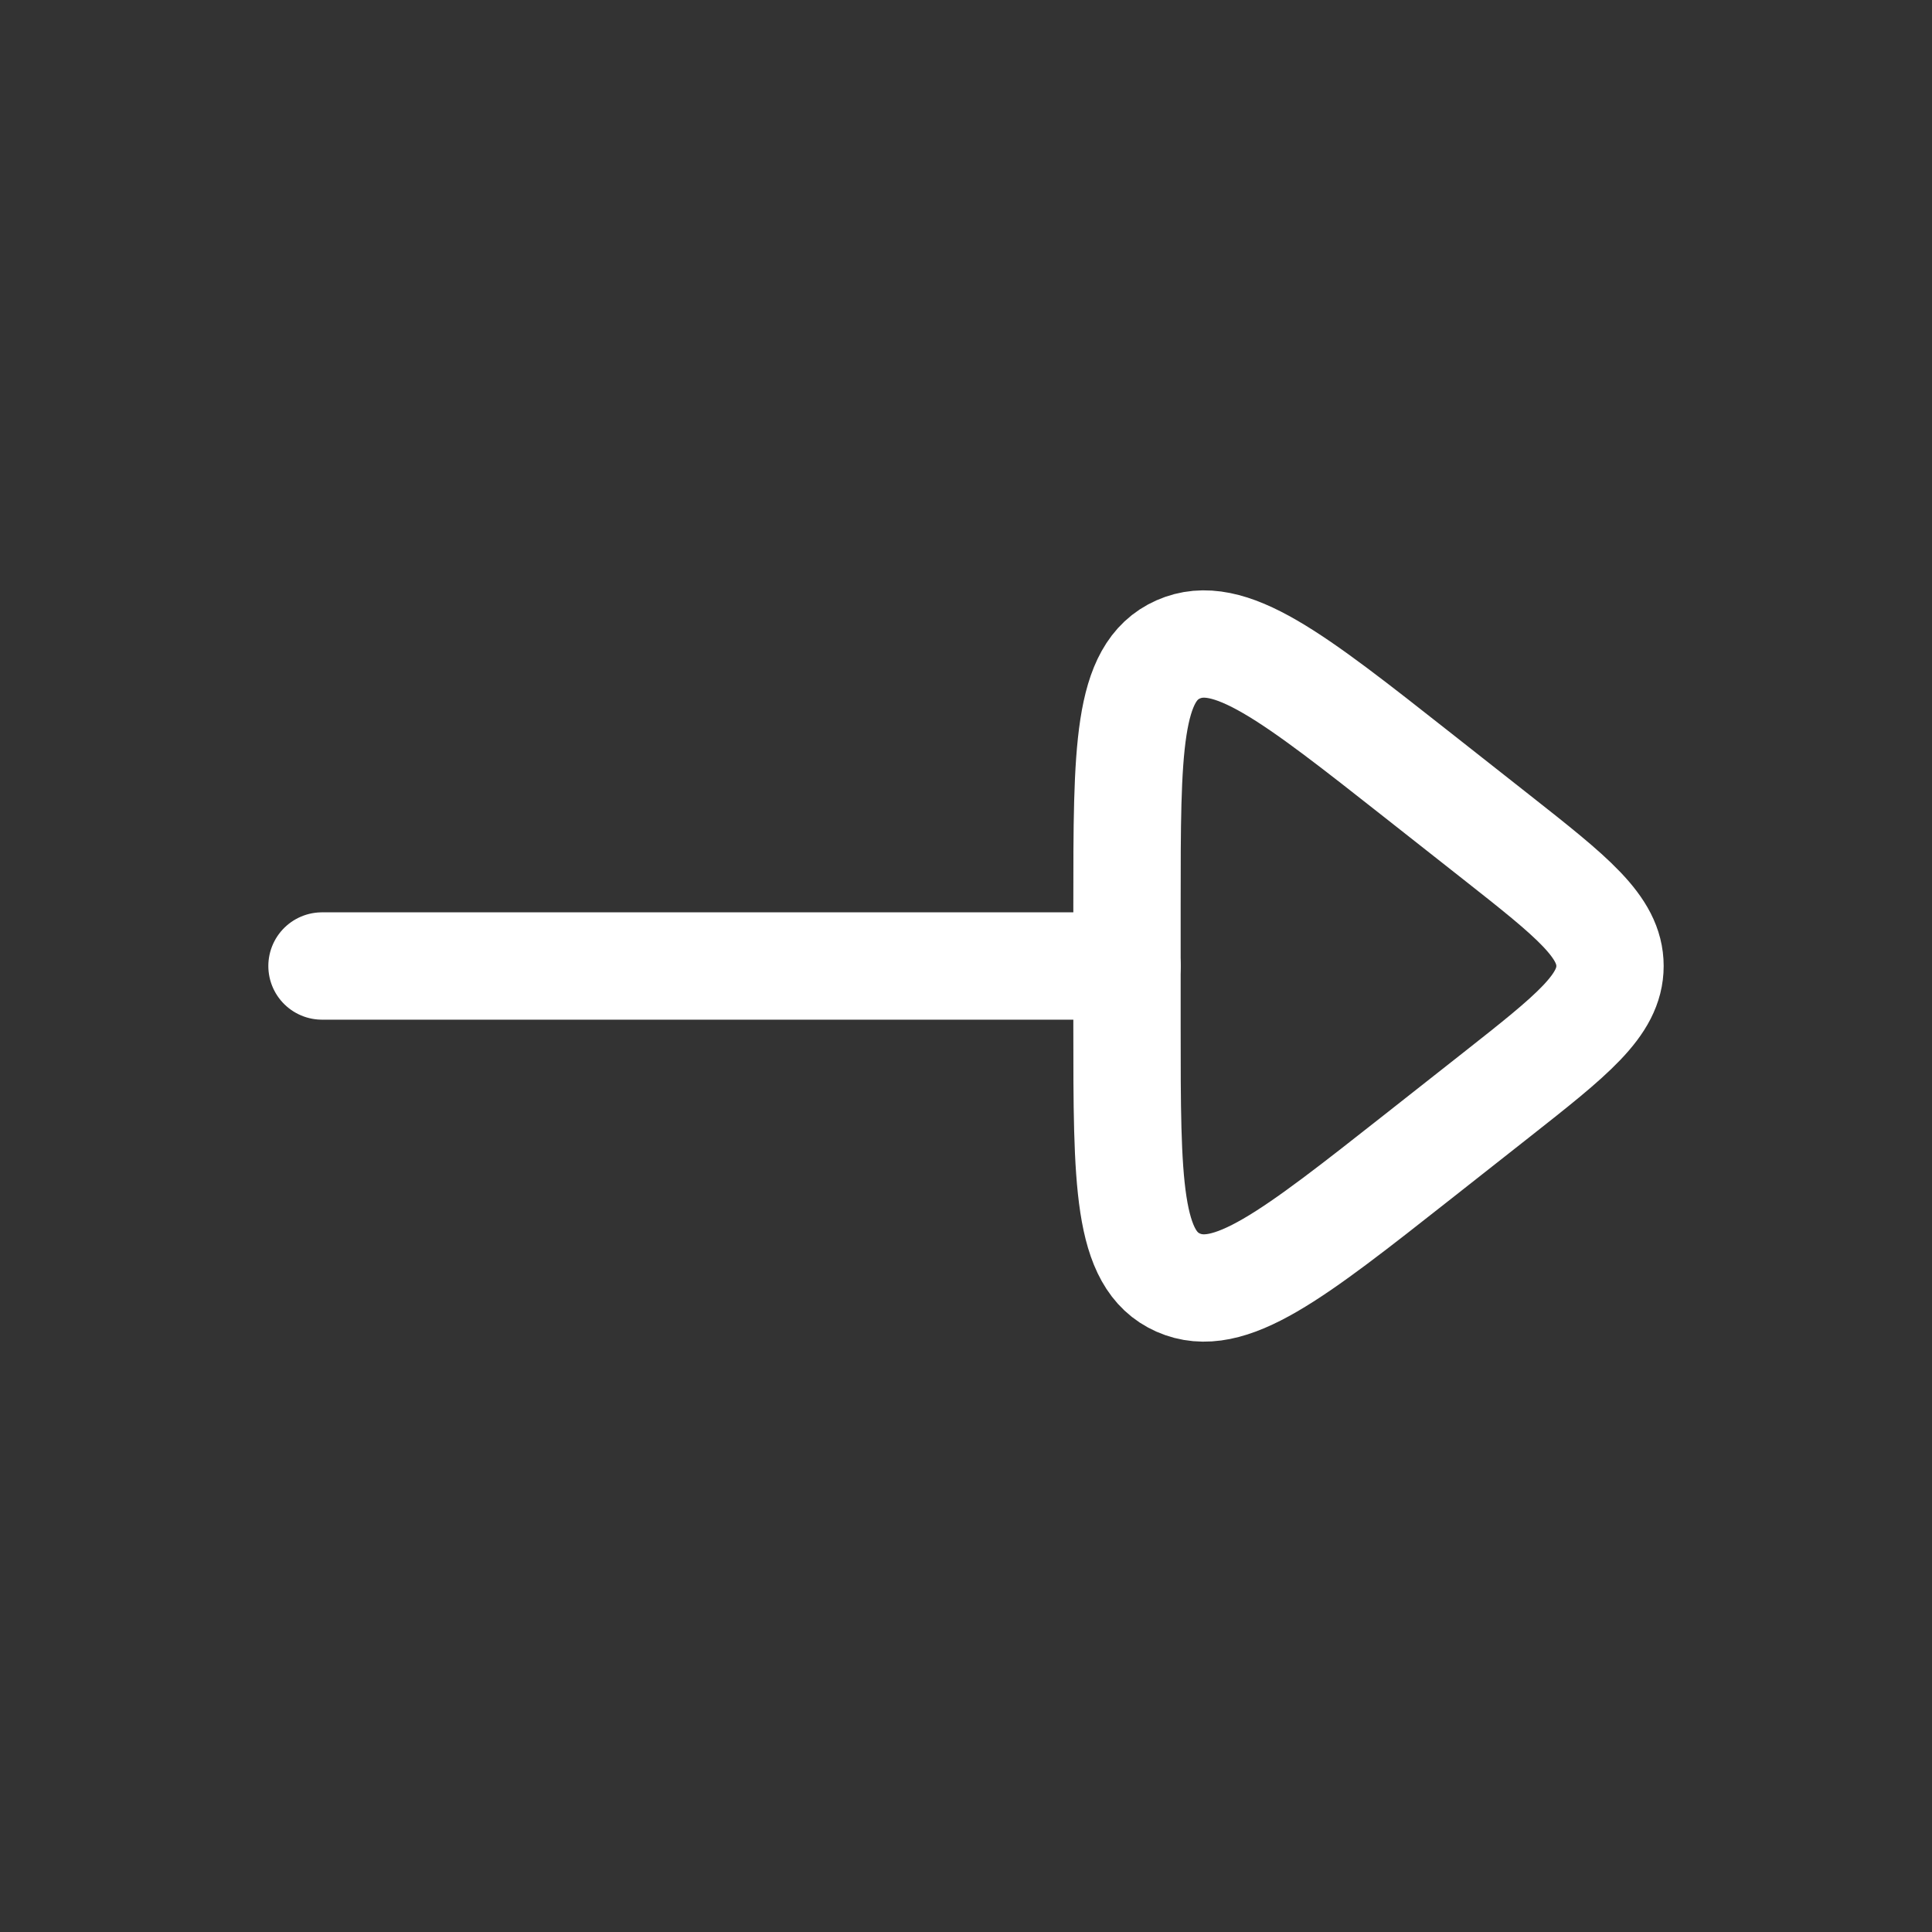 <svg width="36" height="36" viewBox="0 0 36 36" fill="none" xmlns="http://www.w3.org/2000/svg">
<rect x="0" y="0" width="36" height="36" fill="#333333" stroke="none"/>
<path d="M21 18H6" stroke="white" stroke-width="2" stroke-linecap="round" stroke-linejoin="round"/>
<path d="M27.879 20.404L26.429 21.546C24.08 23.396 22.906 24.321 21.953 23.899C21 23.477 21 22.032 21 19.142V16.858C21 13.968 21 12.523 21.953 12.101C22.906 11.679 24.08 12.604 26.429 14.454L27.879 15.596C29.293 16.71 30 17.267 30 18C30 18.733 29.293 19.29 27.879 20.404Z" stroke="white" stroke-width="2" stroke-linecap="round" stroke-linejoin="round"/>
</svg>
